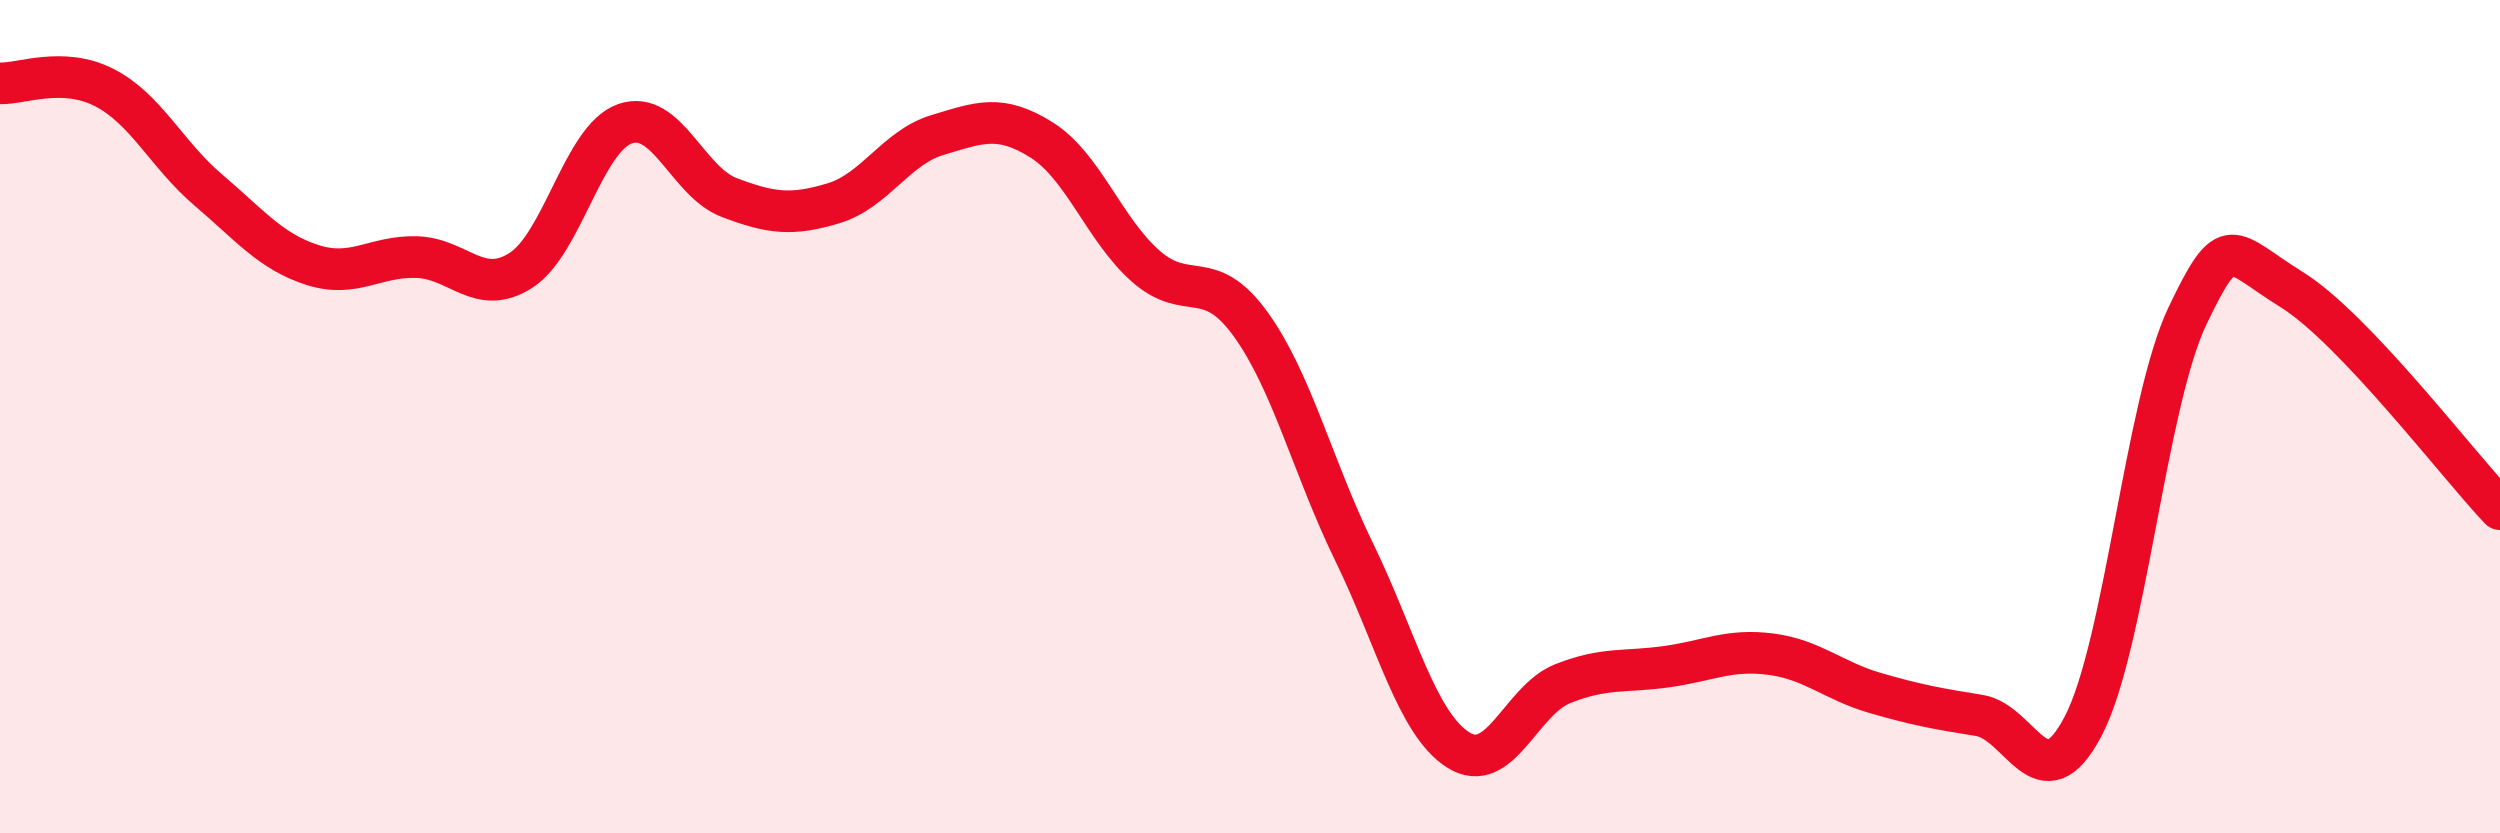 
    <svg width="60" height="20" viewBox="0 0 60 20" xmlns="http://www.w3.org/2000/svg">
      <path
        d="M 0,2 C 0.5,2.02 1.5,1.59 2.5,2.1 C 3.5,2.61 4,3.71 5,4.56 C 6,5.41 6.5,6.04 7.5,6.36 C 8.5,6.68 9,6.14 10,6.17 C 11,6.2 11.5,7.13 12.5,6.49 C 13.5,5.85 14,3.32 15,2.97 C 16,2.62 16.5,4.36 17.5,4.74 C 18.5,5.12 19,5.18 20,4.88 C 21,4.58 21.5,3.54 22.5,3.24 C 23.5,2.94 24,2.73 25,3.36 C 26,3.99 26.5,5.51 27.5,6.39 C 28.5,7.27 29,6.39 30,7.76 C 31,9.13 31.5,11.2 32.5,13.25 C 33.5,15.3 34,17.37 35,18 C 36,18.63 36.5,16.81 37.5,16.41 C 38.5,16.01 39,16.14 40,16 C 41,15.86 41.5,15.57 42.5,15.7 C 43.5,15.83 44,16.34 45,16.63 C 46,16.92 46.5,17.01 47.5,17.17 C 48.5,17.33 49,19.34 50,17.42 C 51,15.5 51.5,9.67 52.5,7.58 C 53.5,5.49 53.5,6.02 55,6.95 C 56.5,7.88 59,11.17 60,12.22L60 20L0 20Z"
        fill="#EB0A25"
        opacity="0.1"
        stroke-linecap="round"
        stroke-linejoin="round"
      />
      <path
        d="M 0,2 C 0.5,2.02 1.5,1.59 2.5,2.1 C 3.5,2.61 4,3.71 5,4.56 C 6,5.41 6.5,6.04 7.5,6.36 C 8.5,6.68 9,6.14 10,6.17 C 11,6.2 11.5,7.13 12.5,6.49 C 13.5,5.85 14,3.32 15,2.97 C 16,2.62 16.5,4.36 17.5,4.74 C 18.5,5.12 19,5.18 20,4.88 C 21,4.58 21.5,3.54 22.5,3.24 C 23.5,2.94 24,2.73 25,3.36 C 26,3.99 26.5,5.51 27.5,6.39 C 28.5,7.27 29,6.39 30,7.76 C 31,9.13 31.5,11.2 32.5,13.25 C 33.5,15.3 34,17.37 35,18 C 36,18.63 36.5,16.81 37.5,16.41 C 38.5,16.01 39,16.14 40,16 C 41,15.86 41.5,15.57 42.5,15.7 C 43.5,15.83 44,16.34 45,16.63 C 46,16.92 46.5,17.01 47.5,17.17 C 48.5,17.33 49,19.34 50,17.42 C 51,15.5 51.5,9.67 52.5,7.58 C 53.5,5.49 53.5,6.02 55,6.95 C 56.5,7.88 59,11.17 60,12.22"
        stroke="#EB0A25"
        stroke-width="1"
        fill="none"
        stroke-linecap="round"
        stroke-linejoin="round"
      />
    </svg>
  